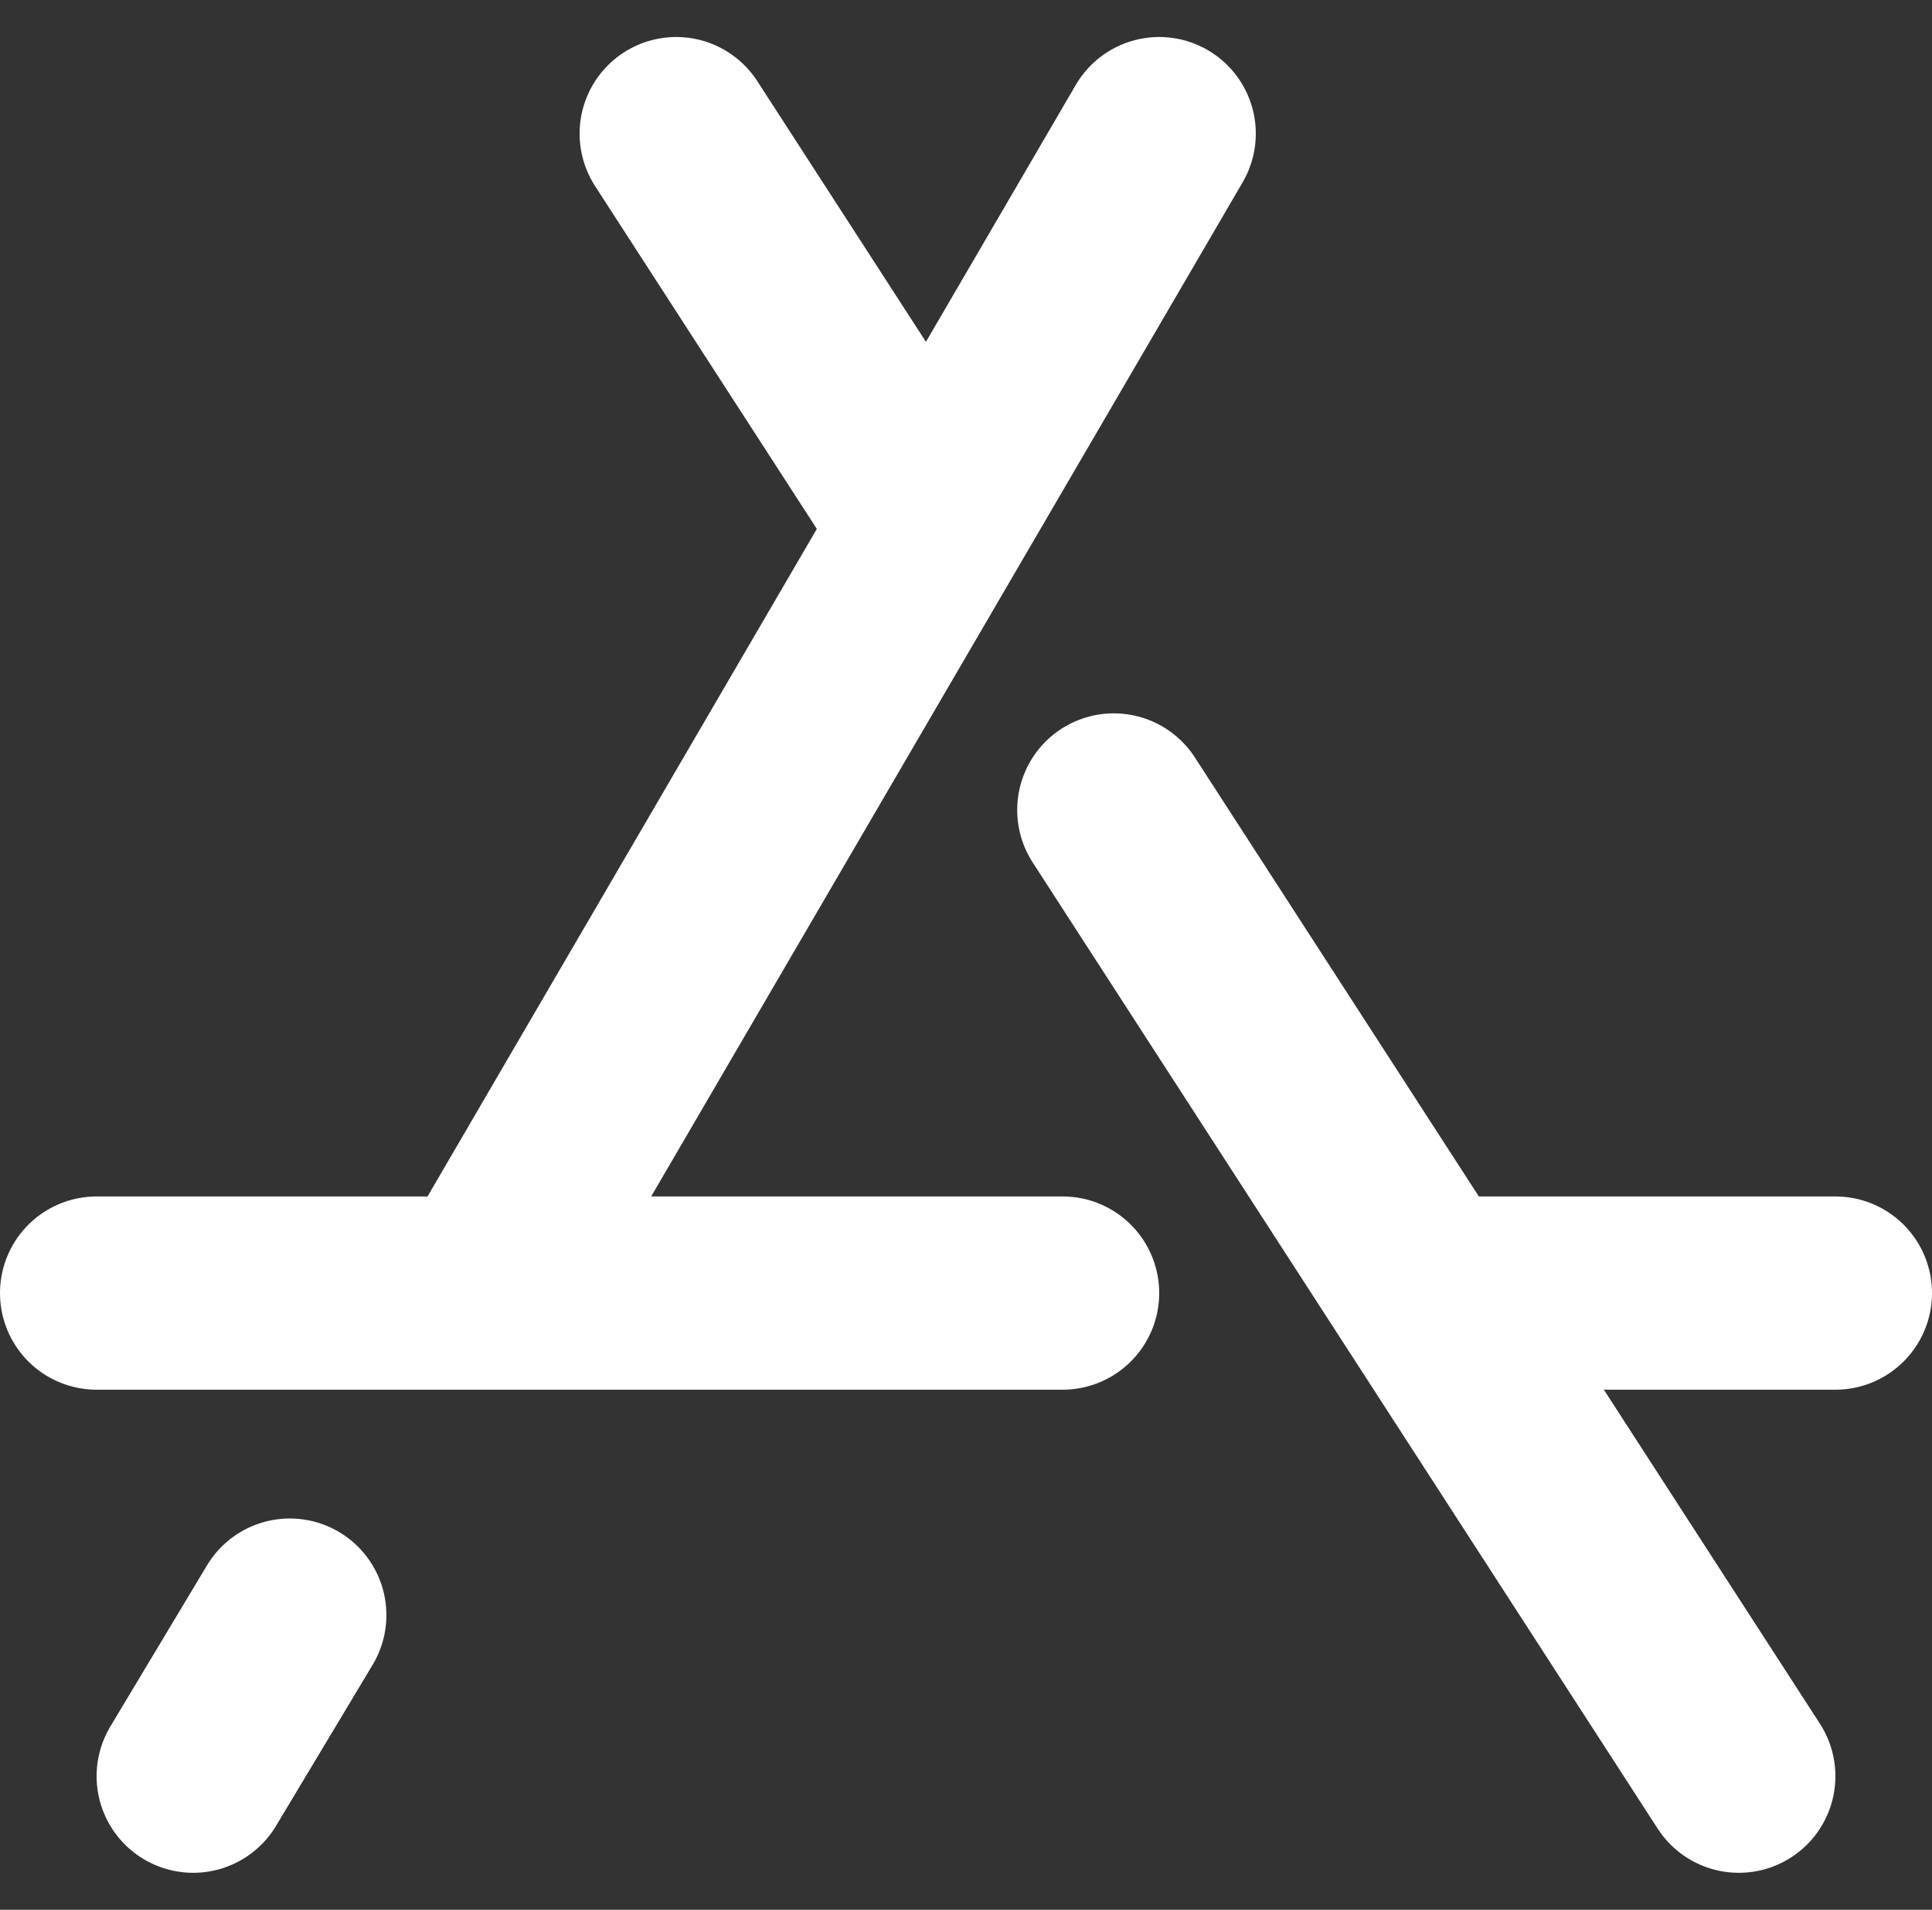 <svg xmlns="http://www.w3.org/2000/svg" width="20" height="19.766" viewBox="0 0 20 19.766">
  <rect x="0" y="0" width="20" height="19.766" fill="#333333" stroke="none"/>
  <path id="_141180196f82d8617759425f307cbdea" data-name="141180196f82d8617759425f307cbdea" d="M14,3,7,15m0,0H3m4,0h6M4,20l1-1.667M16.765,15,20,20m-3.235-5H21m-4.235,0-3.235-5M9,3l2.588,4" transform="translate(-2 -1.617)" fill="#fff" stroke="#fff" stroke-linecap="round" stroke-linejoin="round" stroke-width="2"/>
</svg>
